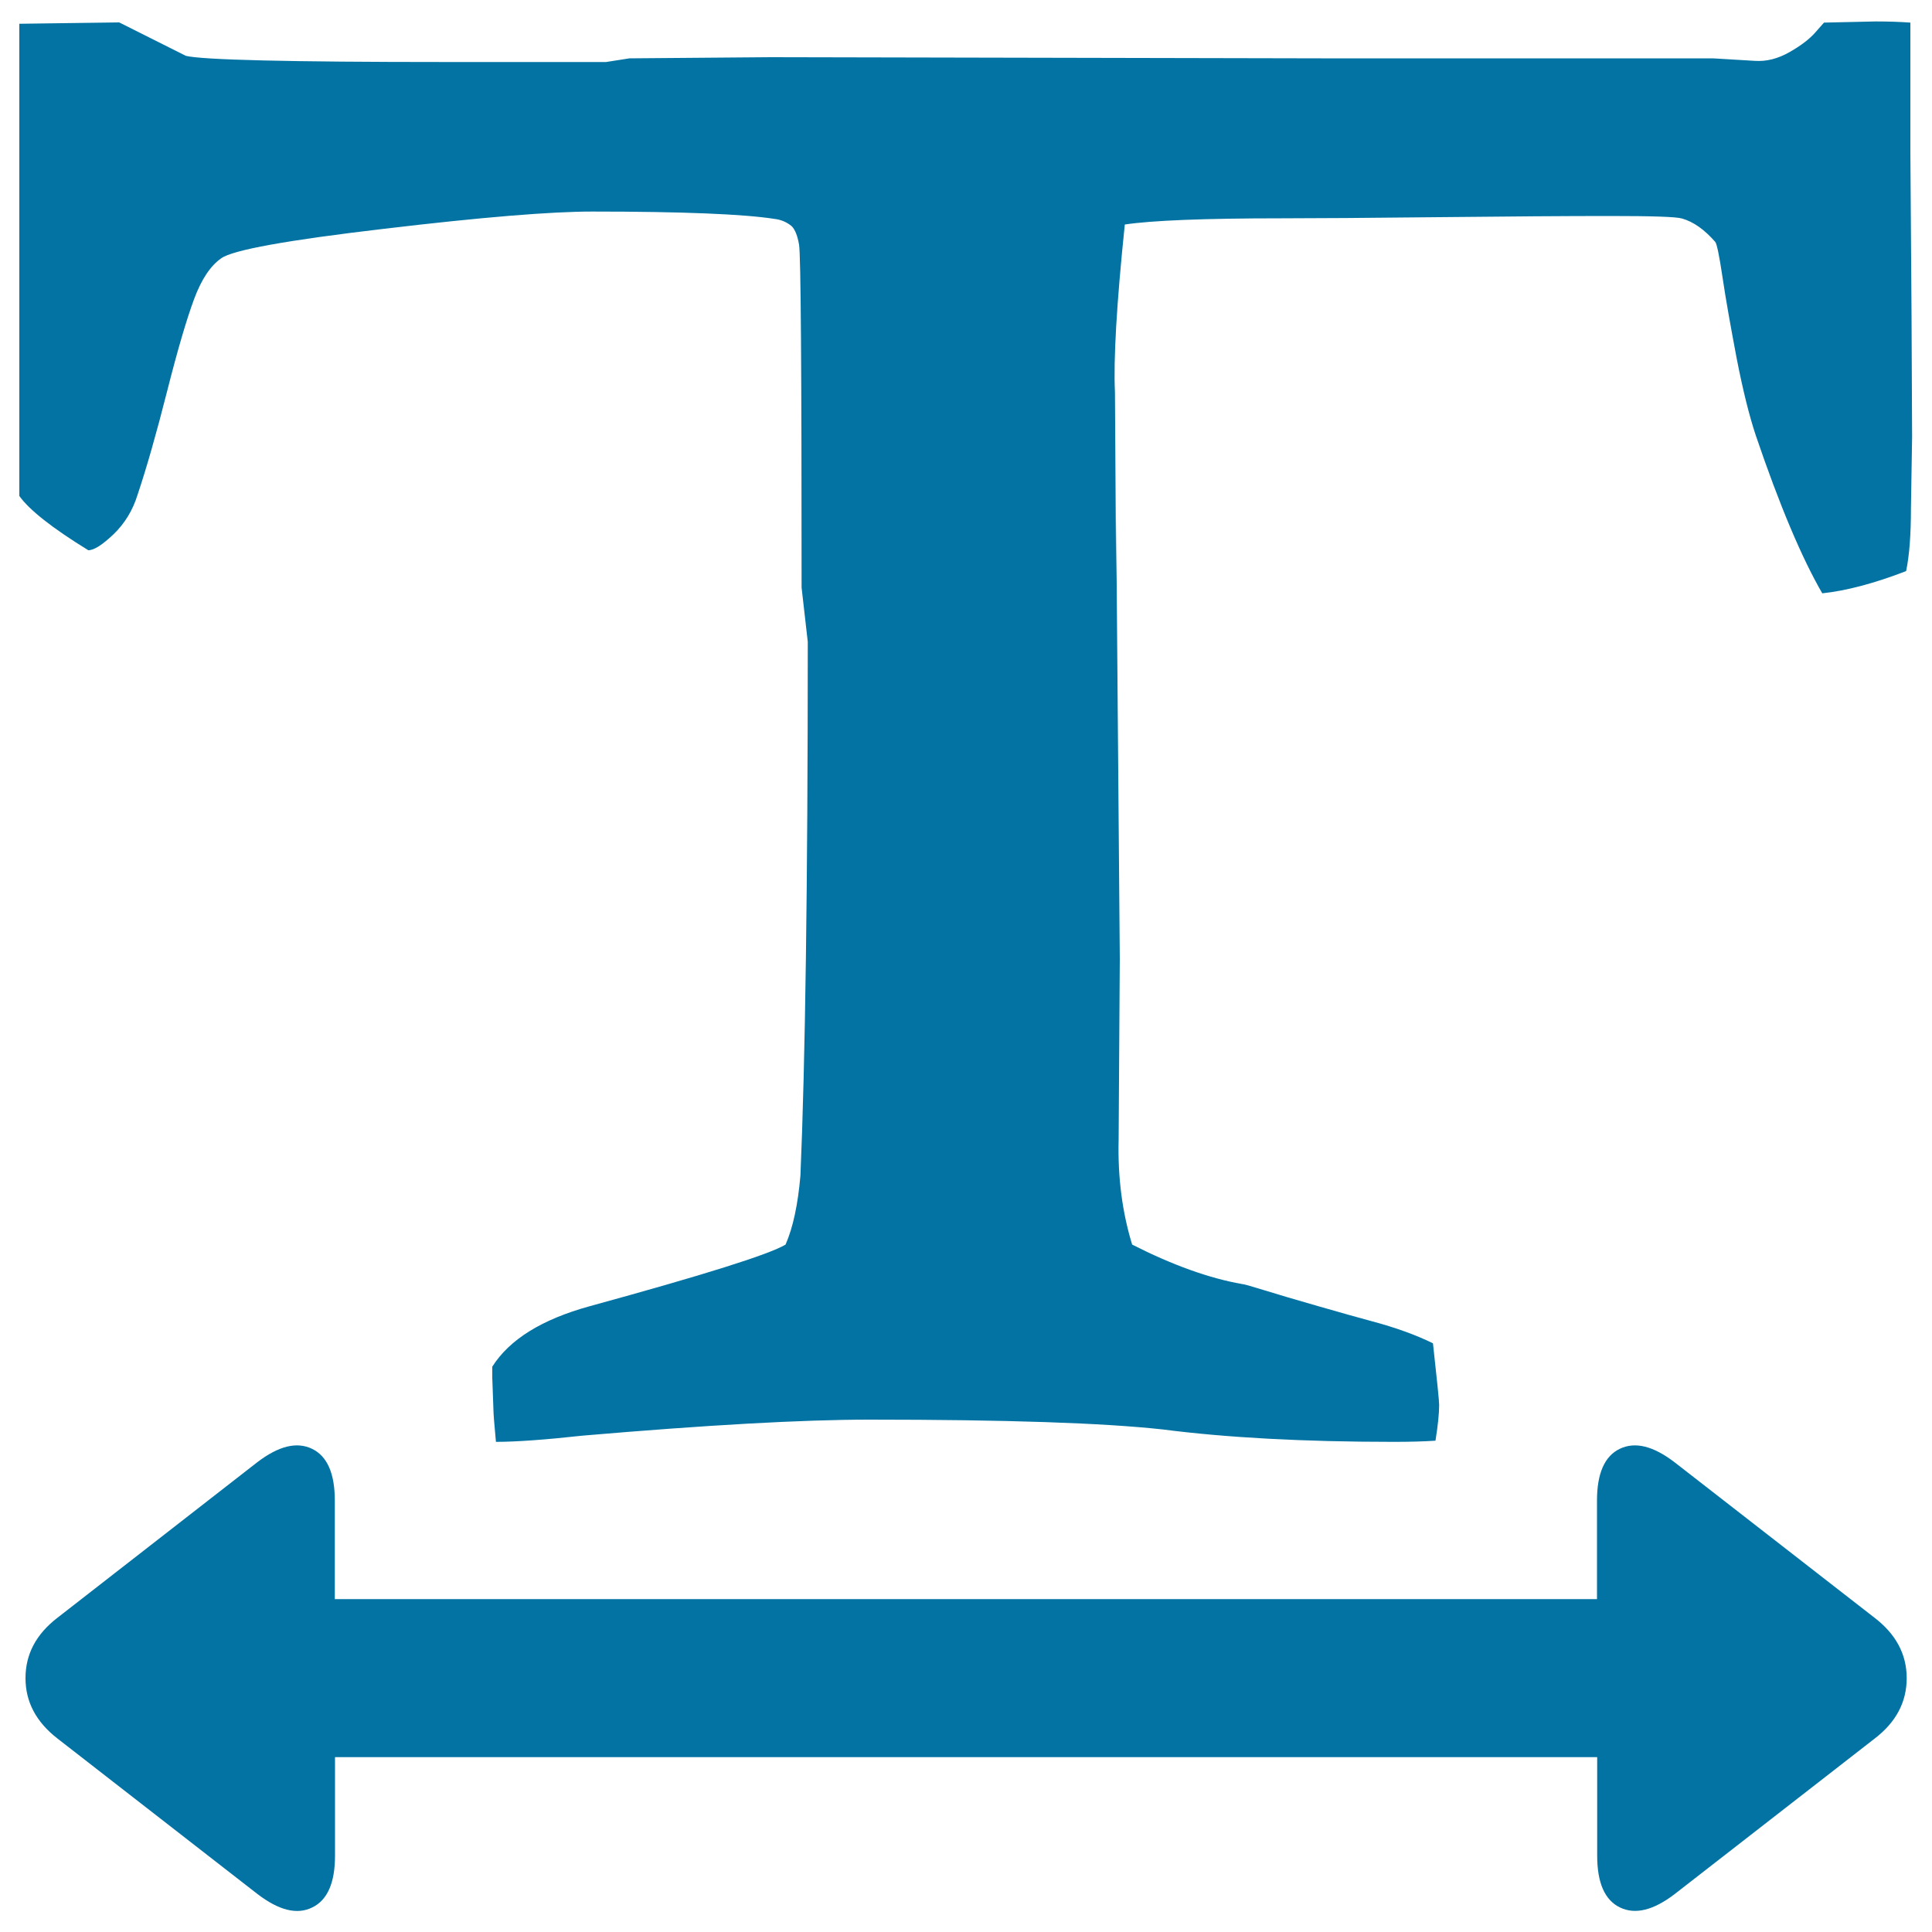 <svg xmlns="http://www.w3.org/2000/svg" viewBox="0 0 1000 1000" style="fill:#0273a2">
<title>Text Width SVG icon</title>
<g><g><path d="M970.2,837.3l-103.4-80.4c-11.1-8.5-20.5-10.8-28.4-7c-7.9,3.8-11.8,12.8-11.8,26.8v51H173.3v-51c0-14-3.9-23-11.8-26.8c-7.9-3.8-17.3-1.5-28.4,7L29.8,837.3c-11.1,8.5-16.6,18.9-16.6,31.3c0,12.3,5.5,22.7,16.6,31.3l103.4,80.4c11.1,8.5,20.5,10.9,28.4,7c7.9-3.8,11.8-12.8,11.8-26.8v-51h653.3v51c0,14,3.9,23,11.8,26.8c7.9,3.8,17.3,1.5,28.4-7l103.4-80.4c11.1-8.5,16.6-18.9,16.6-31.3S981.3,845.8,970.2,837.3z"/><path d="M989.4,162.2c-0.4-55.9-0.6-83.9-0.6-83.9V11.7c-5.5-0.4-11.5-0.6-17.9-0.6l-26.8,0.6l-4.5,5.1c-3,3.4-7.4,6.8-13.4,10.2c-6,3.4-11.9,4.9-17.9,4.5l-21.7-1.3H683.8l-284.6-0.6l-73.4,0.6l-12.1,1.9h-82.9c-81.2,0-126.1-1.1-134.6-3.2L61.7,11.6L10,12.3v54.9v189.5c5.1,7.2,17,16.6,35.7,28.1c3,0,7.3-2.8,13.1-8.3c5.7-5.5,9.9-12.3,12.4-20.4c4.7-14,9.8-31.9,15.3-53.6c5.5-21.7,10.2-37.6,14-47.8c3.8-10.2,8.5-17.2,14-21c5.9-4.3,34.1-9.4,84.5-15.3c50.4-6,86.2-8.9,107.5-8.9c46.8,0,78.3,1.3,94.4,3.8c3.4,0.4,6.4,1.7,8.9,3.8c1.7,1.7,3,4.9,3.8,9.6c0.9,5.5,1.3,64.6,1.3,177.4l3.2,28.1c0,125.9-1.3,218-3.8,276.3c-1.3,14.9-3.8,26.8-7.7,35.7c-8.5,5.1-42.3,15.7-101.4,31.9c-24.7,6.8-41.5,17.2-50.4,31.3v5.7l0.6,16.6c0,1.7,0.4,7.2,1.3,16.6c10.6,0,25.5-1.1,44.7-3.2c64.2-5.5,113.8-8.3,148.7-8.3c70.6,0,121.2,1.7,151.9,5.1c32.7,4.2,72.5,6.4,119.3,6.4c8.5,0,15.7-0.2,21.7-0.6c1.3-8.1,1.9-14.2,1.9-18.5c0-2.1-1.1-12.8-3.2-31.9c-8.5-4.2-19.1-8.1-31.9-11.5c-6.4-1.7-15.5-4.3-27.4-7.7c-11.9-3.4-21.3-6.2-28.1-8.3c-6.8-2.1-10.6-3.2-11.5-3.2c-17-3-35.9-9.8-56.8-20.4c-5.1-16.6-7.5-34.7-7-54.3l0.6-93.8l-1.9-229.1V300l-0.6-97c-0.8-16.6,0.8-45.5,5.1-86.8c14-2.1,41.1-3.2,81.1-3.2c17.4,0,44.7-0.2,81.7-0.6c37-0.4,66.4-0.6,88.3-0.6c21.9,0,34.4,0.4,37.3,1.3c6,1.7,11.7,5.8,17.2,12.1c0.8,0.9,2.1,7,3.8,18.5c1.7,11.5,4.2,25.4,7.3,41.8c3.2,16.4,6.5,29.7,9.9,39.9c12.3,36.2,23.8,63.4,34.4,81.7c12.3-1.3,26.8-5.1,43.4-11.5c1.7-8.1,2.5-18.9,2.5-32.5l0.6-37L989.4,162.2z"/></g></g>
</svg>